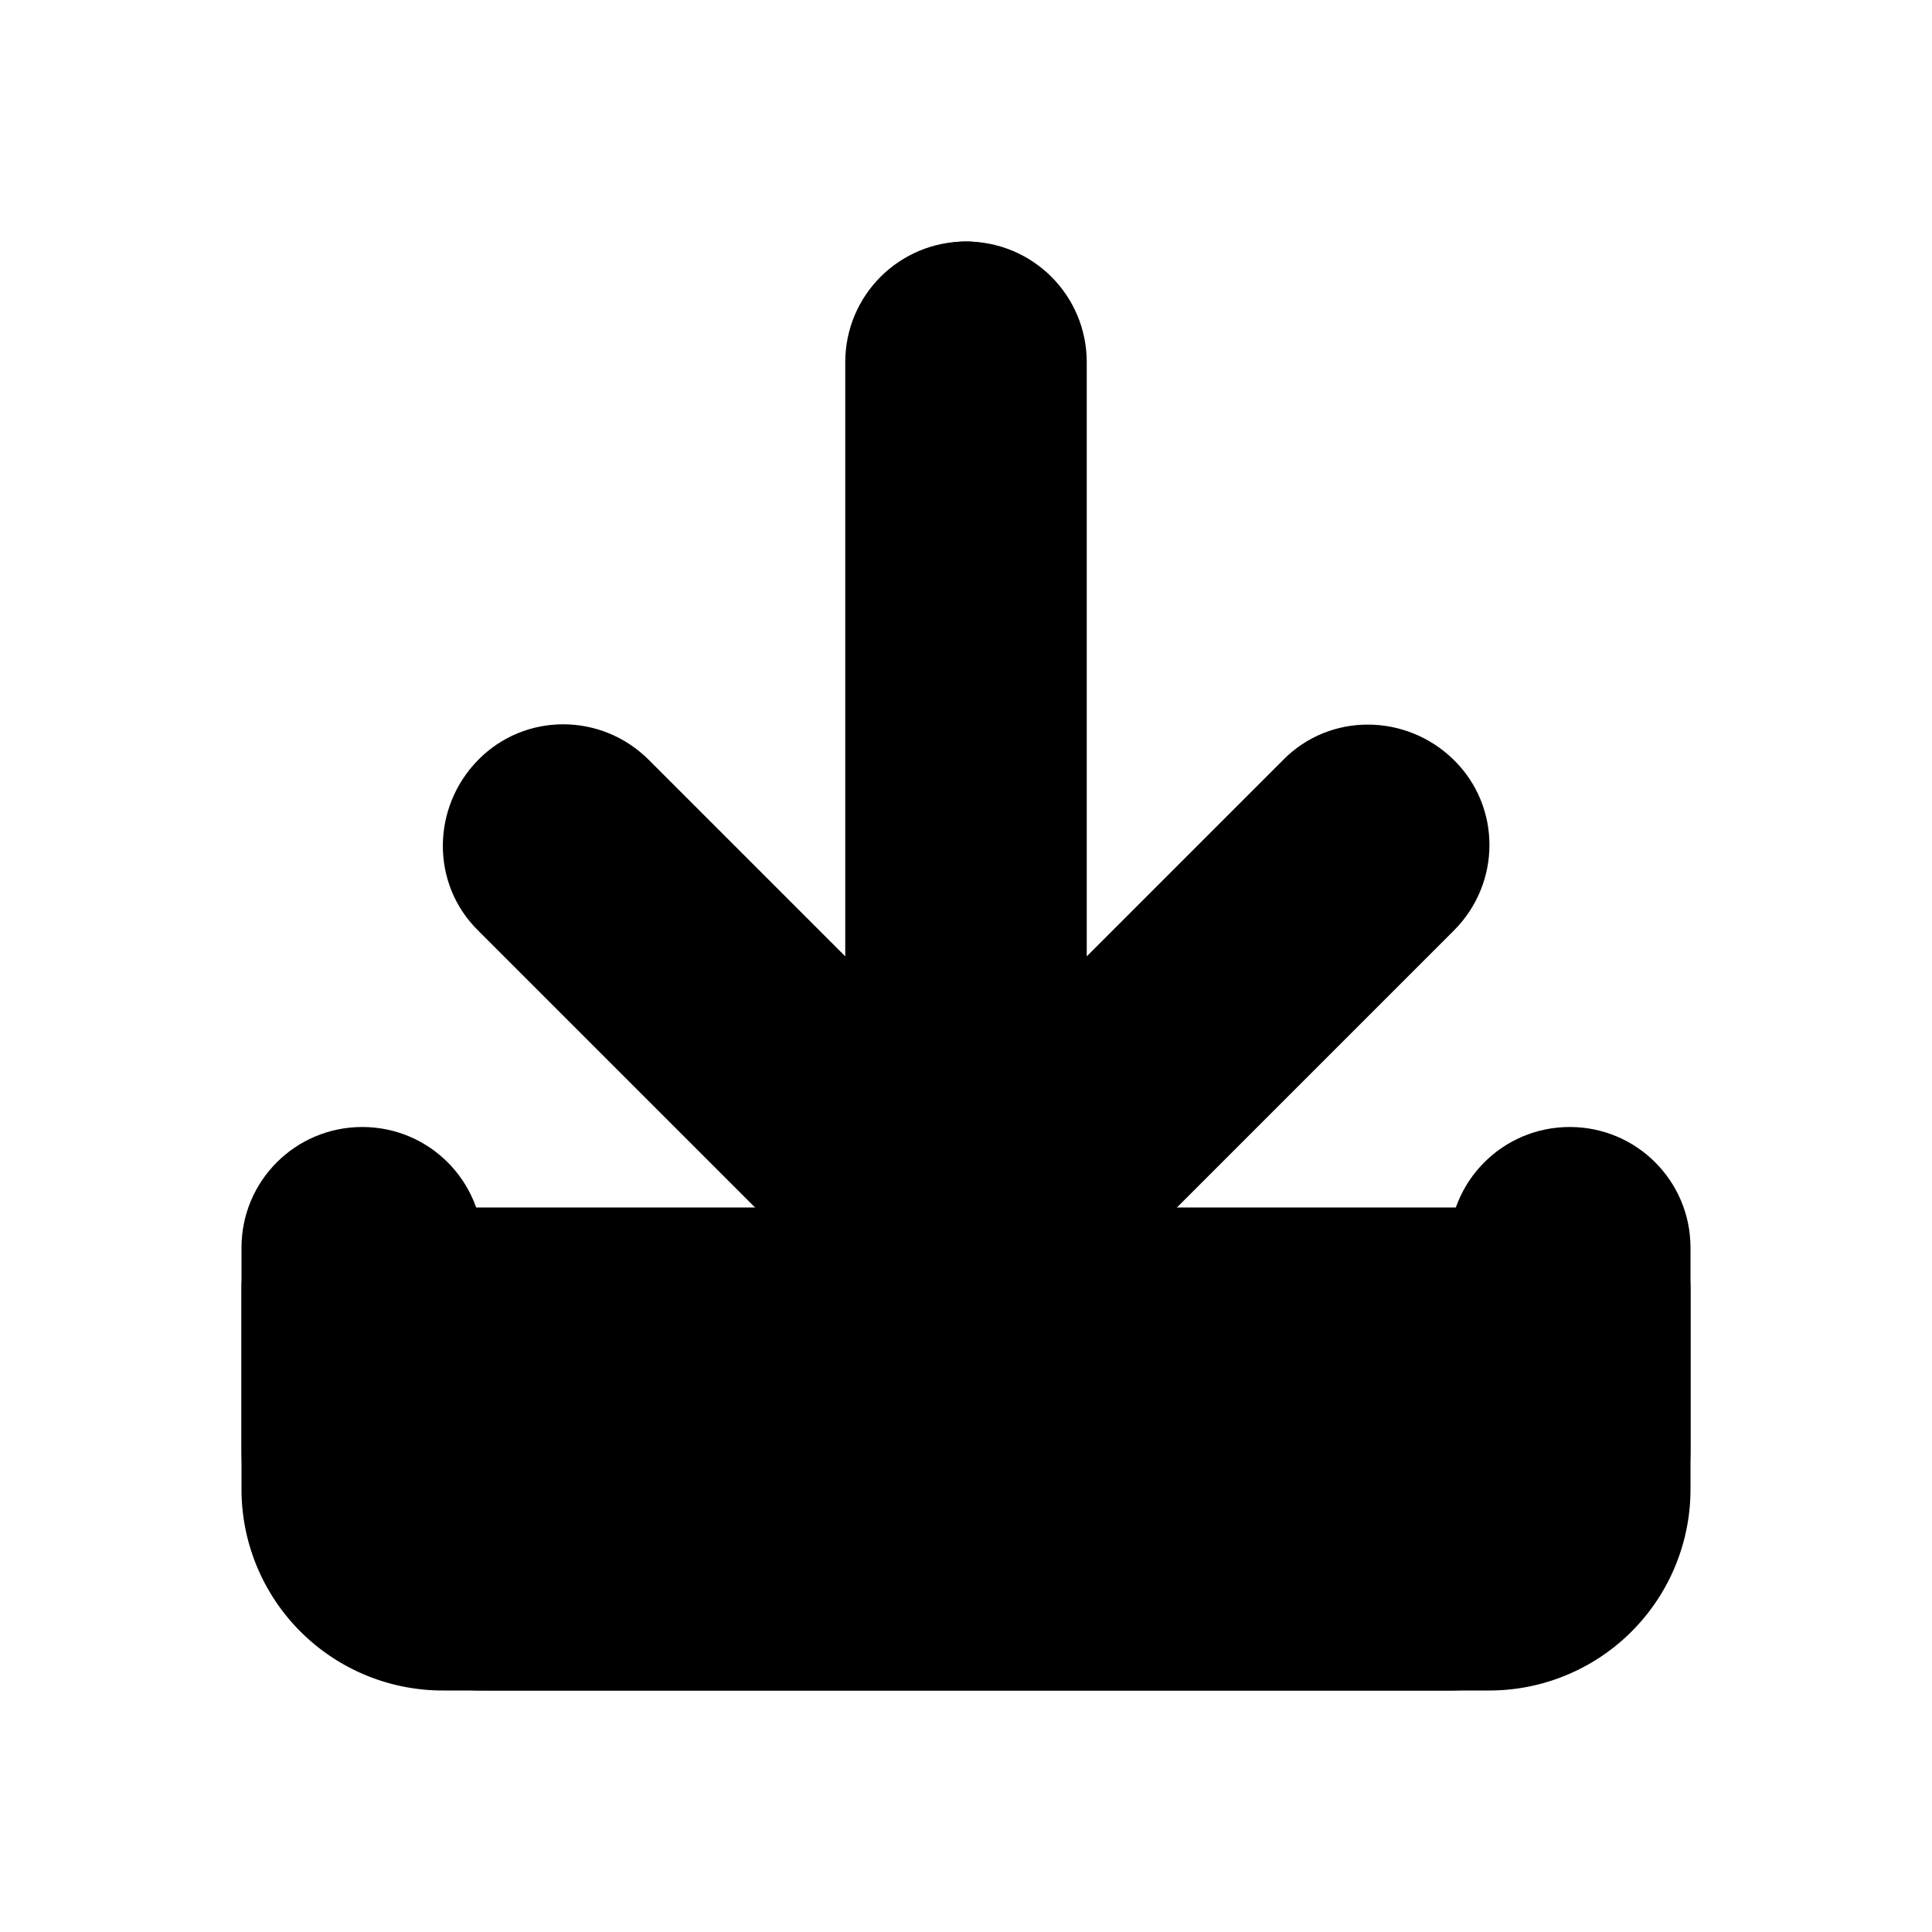 <svg xmlns="http://www.w3.org/2000/svg" viewBox="0 0 24 24">
  <path class="accent" d="M12 15H4v5h16v-5h-8z"/>
  <path class="outline" d="M20 15c-.55 0-1 .45-1 1v2.5c0 .28-.22.5-.5.5h-13c-.28 0-.5-.22-.5-.5V16c0-.55-.45-1-1-1s-1 .45-1 1v2.5A2.5 2.5 0 0 0 5.5 21h13a2.5 2.5 0 0 0 2.5-2.5V16c0-.55-.45-1-1-1ZM11.29 16.71c.39.39 1.02.39 1.41 0l5-5a1 1 0 1 0-1.41-1.41L13 13.59V4c0-.55-.45-1-1-1s-1 .45-1 1v9.59L7.71 10.3a1 1 0 1 0-1.41 1.41l5 5Z"/>
  <path class="solid" d="M19.5 14c-.83 0-1.5.67-1.5 1.5V18H6v-2.5c0-.83-.67-1.5-1.5-1.5S3 14.67 3 15.5V18c0 1.65 1.35 3 3 3h12c1.65 0 3-1.35 3-3v-2.5c0-.83-.67-1.5-1.5-1.5ZM10.94 16.56c.59.59 1.54.59 2.12 0l5-5c.59-.59.59-1.54 0-2.12s-1.54-.59-2.12 0l-2.44 2.44V4.5c0-.83-.67-1.5-1.5-1.5s-1.5.67-1.5 1.5v7.38L8.06 9.44c-.59-.59-1.54-.59-2.12 0s-.59 1.54 0 2.12l5 5Z"/>
</svg>